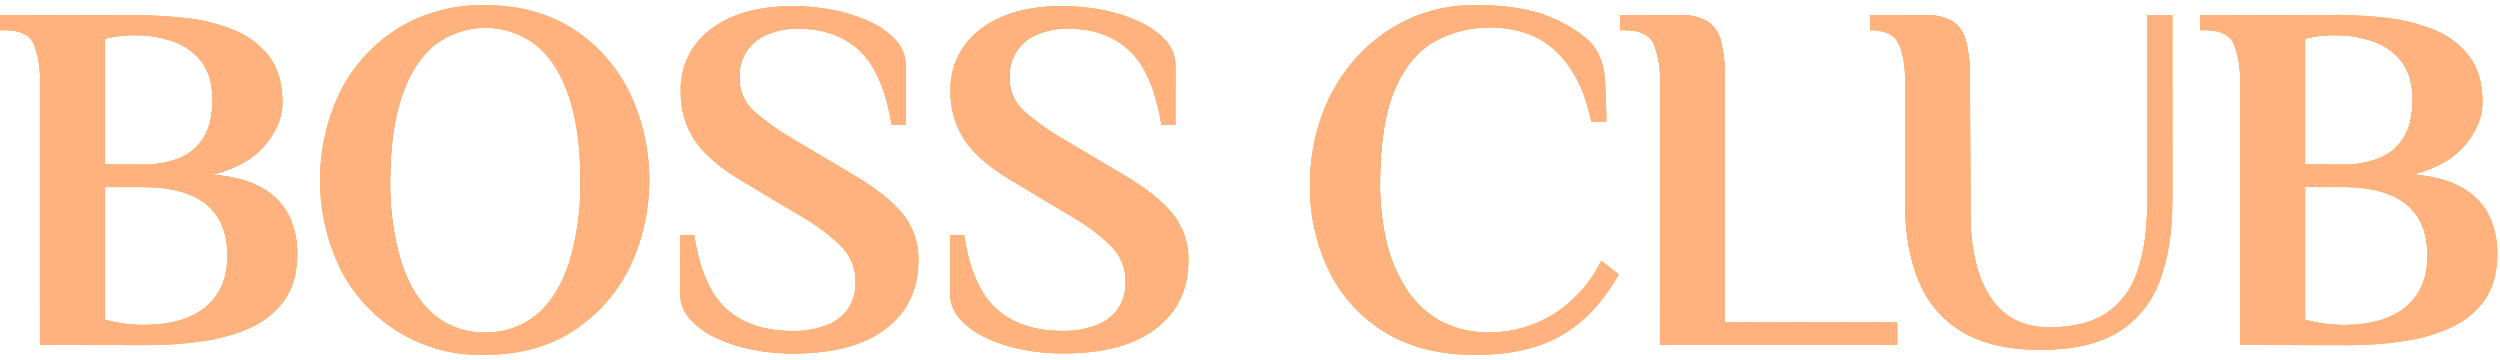 <?xml version="1.0" encoding="UTF-8"?> <svg xmlns="http://www.w3.org/2000/svg" width="250" height="36" viewBox="0 0 250 36" fill="none"><path d="M3.995 34.495V8.012C4.043 6.774 3.83 5.54 3.371 4.389C2.954 3.474 2 3.018 0.499 3.018H0V1.518H13.491C15.134 1.523 16.776 1.615 18.41 1.793C20.058 1.957 21.677 2.343 23.222 2.94C24.641 3.478 25.892 4.383 26.845 5.564C27.78 6.732 28.246 8.304 28.243 10.278C28.243 11.709 27.67 13.119 26.523 14.498C25.375 15.877 23.631 16.855 21.301 17.472C23.496 17.671 25.199 18.154 26.409 18.922C27.527 19.579 28.423 20.558 28.978 21.731C29.483 22.871 29.738 24.106 29.728 25.353C29.728 27.254 29.304 28.804 28.456 30C27.584 31.215 26.402 32.174 25.034 32.774C23.515 33.448 21.907 33.902 20.26 34.122C18.514 34.378 16.753 34.51 14.988 34.515L3.995 34.495ZM10.493 16.458H14.242C15.477 16.482 16.706 16.271 17.864 15.838C18.888 15.441 19.756 14.721 20.335 13.787C20.937 12.841 21.237 11.584 21.235 10.015C21.235 8.35 20.86 7.05 20.111 6.118C19.358 5.185 18.351 4.49 17.212 4.118C16.012 3.718 14.755 3.517 13.491 3.521C13.122 3.521 12.705 3.521 12.265 3.572C11.668 3.627 11.076 3.727 10.493 3.871V16.458ZM14.242 32.495C17.005 32.495 19.11 31.895 20.559 30.696C22.007 29.496 22.733 27.794 22.735 25.589C22.735 23.289 22.027 21.566 20.61 20.419C19.193 19.271 17.07 18.7 14.242 18.706H10.493V31.996C10.859 32.094 11.373 32.205 12.041 32.319C12.768 32.441 13.504 32.501 14.242 32.495Z" fill="url(#paint0_linear_138_1287)"></path><path d="M13.491 2.343C15.105 2.347 16.719 2.438 18.323 2.614C19.893 2.771 21.433 3.14 22.904 3.71C24.186 4.192 25.318 5.006 26.185 6.067C26.994 7.081 27.403 8.487 27.403 10.251C27.403 11.477 26.888 12.722 25.87 13.944C24.853 15.166 23.23 16.093 21.077 16.647L16.457 17.826L21.211 18.258C23.266 18.446 24.865 18.89 25.965 19.582C26.947 20.159 27.734 21.017 28.224 22.045C28.681 23.079 28.913 24.199 28.903 25.329C28.903 27.046 28.511 28.449 27.78 29.502C26.993 30.596 25.927 31.459 24.692 32C23.243 32.64 21.712 33.071 20.142 33.281C18.435 33.526 16.713 33.649 14.988 33.65H4.824V8.012C4.871 6.657 4.632 5.308 4.125 4.052C3.92 3.612 3.613 3.228 3.23 2.932C2.847 2.635 2.398 2.434 1.921 2.347H13.491M9.668 17.276H14.242C15.582 17.297 16.915 17.066 18.17 16.592C19.358 16.131 20.364 15.297 21.038 14.215C21.718 13.139 22.064 11.72 22.064 10.004C22.064 8.153 21.623 6.668 20.759 5.588C19.907 4.533 18.768 3.747 17.479 3.325C16.194 2.896 14.849 2.68 13.495 2.684C13.102 2.684 12.709 2.684 12.21 2.735C11.571 2.795 10.937 2.902 10.313 3.054L9.672 3.199V17.276M14.242 33.32C17.188 33.32 19.49 32.652 21.085 31.332C22.68 30.012 23.56 28.044 23.56 25.6C23.56 23.051 22.743 21.098 21.128 19.79C19.514 18.482 17.251 17.881 14.242 17.881H9.668V32.625L10.274 32.79C10.666 32.9 11.205 33.01 11.9 33.132C12.679 33.264 13.467 33.327 14.257 33.32M13.507 1.518H0V3.018H0.499C2 3.018 2.954 3.474 3.371 4.389C3.83 5.54 4.043 6.774 3.995 8.012V34.495H14.972C16.737 34.49 18.499 34.359 20.244 34.102C21.892 33.882 23.499 33.428 25.018 32.755C26.393 32.156 27.58 31.198 28.456 29.981C29.304 28.784 29.728 27.235 29.728 25.333C29.735 24.093 29.48 22.865 28.978 21.731C28.424 20.553 27.527 19.57 26.405 18.91C25.192 18.145 23.49 17.662 21.297 17.46C23.628 16.858 25.369 15.866 26.519 14.486C27.666 13.107 28.239 11.697 28.239 10.267C28.239 8.3 27.773 6.728 26.841 5.552C25.887 4.376 24.639 3.475 23.222 2.94C21.682 2.345 20.069 1.959 18.425 1.793C16.792 1.615 15.15 1.523 13.507 1.518ZM10.509 16.447V3.867C11.091 3.723 11.684 3.623 12.281 3.568C12.733 3.533 13.137 3.517 13.507 3.517C14.771 3.513 16.028 3.714 17.227 4.114C18.367 4.486 19.374 5.181 20.127 6.114C20.878 7.049 21.253 8.348 21.25 10.011C21.25 11.583 20.95 12.84 20.351 13.783C19.768 14.721 18.895 15.442 17.864 15.838C16.707 16.273 15.477 16.485 14.242 16.462L10.509 16.447ZM14.257 32.483C13.52 32.489 12.784 32.43 12.057 32.307C11.389 32.193 10.879 32.083 10.509 31.985V18.706H14.257C17.086 18.706 19.209 19.28 20.626 20.43C22.043 21.58 22.751 23.303 22.751 25.6C22.751 27.798 22.026 29.5 20.575 30.708C19.123 31.915 17.012 32.511 14.242 32.495L14.257 32.483Z" fill="url(#paint1_linear_138_1287)"></path><path d="M48.489 35.481C45.516 35.567 42.579 34.806 40.022 33.287C37.465 31.768 35.393 29.553 34.047 26.901C32.7 24.129 32 21.088 32 18.006C32 14.925 32.7 11.883 34.047 9.112C35.36 6.528 37.356 4.354 39.818 2.826C42.429 1.247 45.437 0.445 48.489 0.516C51.815 0.516 54.704 1.29 57.155 2.838C59.595 4.377 61.572 6.55 62.875 9.123C64.225 11.894 64.926 14.936 64.926 18.018C64.926 21.1 64.225 24.142 62.875 26.913C61.57 29.485 59.593 31.657 57.155 33.199C54.706 34.72 51.817 35.481 48.489 35.481ZM48.489 33.234C50.37 33.285 52.206 32.654 53.659 31.458C55.073 30.277 56.156 28.546 56.908 26.264C57.71 23.59 58.089 20.806 58.031 18.014C58.031 14.748 57.657 11.984 56.908 9.721C56.159 7.458 55.076 5.733 53.659 4.547C52.189 3.398 50.377 2.775 48.512 2.775C46.647 2.775 44.835 3.398 43.365 4.547C41.951 5.733 40.868 7.458 40.117 9.721C39.365 11.984 38.99 14.748 38.993 18.014C38.935 20.806 39.314 23.59 40.117 26.264C40.866 28.543 41.949 30.274 43.365 31.458C44.801 32.654 46.621 33.289 48.489 33.246V33.234Z" fill="url(#paint2_linear_138_1287)"></path><path d="M48.488 1.345C51.631 1.345 54.413 2.083 56.715 3.541C59.025 5.003 60.9 7.058 62.145 9.493C63.432 12.146 64.101 15.057 64.101 18.006C64.101 20.956 63.432 23.866 62.145 26.52C60.9 28.954 59.025 31.01 56.715 32.472C54.413 33.929 51.643 34.668 48.488 34.668C45.585 34.734 42.723 33.97 40.238 32.468C37.907 31.019 36.015 28.963 34.766 26.52C33.478 23.866 32.809 20.956 32.809 18.006C32.809 15.057 33.478 12.146 34.766 9.493C36.02 7.046 37.917 4.989 40.254 3.541C42.74 2.042 45.602 1.28 48.504 1.345M48.504 34.071C50.578 34.121 52.602 33.424 54.205 32.106C55.733 30.829 56.911 28.963 57.705 26.535C58.542 23.773 58.94 20.896 58.884 18.01C58.884 14.675 58.491 11.795 57.705 9.457C56.919 7.053 55.741 5.187 54.205 3.91C52.586 2.638 50.587 1.946 48.528 1.946C46.469 1.946 44.469 2.638 42.851 3.91C41.322 5.187 40.144 7.053 39.35 9.457C38.565 11.795 38.172 14.675 38.172 18.01C38.116 20.896 38.514 23.773 39.35 26.535C40.136 28.959 41.315 30.833 42.851 32.106C44.438 33.419 46.445 34.116 48.504 34.071ZM48.504 0.52C45.452 0.453 42.444 1.258 39.834 2.842C37.371 4.37 35.376 6.544 34.062 9.127C32.715 11.899 32.016 14.94 32.016 18.022C32.016 21.104 32.715 24.145 34.062 26.916C35.41 29.563 37.48 31.773 40.034 33.289C42.588 34.805 45.52 35.565 48.488 35.481C51.815 35.481 54.704 34.707 57.155 33.159C59.593 31.617 61.569 29.446 62.875 26.873C64.225 24.102 64.926 21.061 64.926 17.979C64.926 14.897 64.225 11.855 62.875 9.084C61.572 6.51 59.595 4.338 57.155 2.798C54.706 1.277 51.817 0.516 48.488 0.516L48.504 0.52ZM48.504 33.246C46.643 33.288 44.83 32.657 43.397 31.47C41.983 30.289 40.9 28.557 40.148 26.276C39.346 23.601 38.967 20.818 39.024 18.026C39.024 14.76 39.399 11.995 40.148 9.732C40.897 7.47 41.98 5.746 43.397 4.562C44.865 3.412 46.678 2.786 48.543 2.786C50.409 2.786 52.221 3.412 53.69 4.562C55.104 5.746 56.187 7.47 56.939 9.732C57.691 11.995 58.065 14.76 58.063 18.026C58.12 20.818 57.741 23.601 56.939 26.276C56.187 28.555 55.104 30.286 53.69 31.47C52.237 32.666 50.401 33.297 48.52 33.246H48.504Z" fill="url(#paint3_linear_138_1287)"></path><path d="M79.319 35.343C77.96 35.347 76.605 35.215 75.272 34.951C74.013 34.708 72.789 34.312 71.626 33.772C70.627 33.332 69.733 32.685 69.002 31.875C68.376 31.183 68.029 30.285 68.028 29.352V23.503H69.426C69.95 26.968 71.024 29.432 72.648 30.896C74.272 32.36 76.478 33.094 79.267 33.096C80.4 33.118 81.526 32.932 82.591 32.546C83.469 32.233 84.235 31.668 84.791 30.92C85.332 30.136 85.607 29.2 85.577 28.248C85.597 27.591 85.486 26.937 85.249 26.324C85.013 25.711 84.657 25.151 84.202 24.677C83.073 23.561 81.805 22.595 80.43 21.801L74.282 18.105C72.016 16.771 70.418 15.405 69.485 14.007C68.537 12.57 68.046 10.88 68.079 9.159C68.036 7.95 68.289 6.75 68.815 5.661C69.342 4.573 70.126 3.629 71.1 2.912C73.114 1.38 75.837 0.614 79.267 0.614C80.626 0.611 81.982 0.742 83.314 1.007C84.574 1.25 85.799 1.646 86.964 2.185C87.963 2.619 88.862 3.254 89.604 4.052C90.241 4.745 90.589 5.656 90.578 6.597V12.459H89.18C88.614 8.996 87.548 6.532 85.982 5.065C84.415 3.598 82.361 2.868 79.818 2.873C78.739 2.845 77.667 3.05 76.675 3.474C75.838 3.814 75.127 4.405 74.64 5.166C74.152 5.926 73.912 6.819 73.952 7.721C73.929 8.357 74.044 8.99 74.291 9.577C74.537 10.164 74.908 10.69 75.378 11.119C76.543 12.141 77.806 13.045 79.15 13.818L85.294 17.464C87.56 18.795 89.218 20.104 90.268 21.393C91.329 22.714 91.886 24.37 91.839 26.064C91.839 28.932 90.756 31.197 88.59 32.861C86.424 34.524 83.334 35.351 79.319 35.343Z" fill="url(#paint4_linear_138_1287)"></path><path d="M79.267 1.443C80.572 1.446 81.874 1.577 83.153 1.836C84.346 2.066 85.507 2.439 86.61 2.948C87.501 3.34 88.303 3.91 88.967 4.621C89.477 5.162 89.758 5.878 89.753 6.621V11.056C89.113 8.079 88.036 5.863 86.547 4.472C84.831 2.865 82.572 2.048 79.837 2.048C78.648 2.024 77.468 2.254 76.376 2.724C75.394 3.128 74.559 3.824 73.985 4.717C73.411 5.611 73.125 6.66 73.166 7.721C73.142 8.472 73.281 9.219 73.573 9.91C73.866 10.602 74.305 11.222 74.859 11.728C76.073 12.789 77.389 13.726 78.788 14.525L84.889 18.167C87.058 19.444 88.657 20.701 89.639 21.9C90.587 23.072 91.082 24.546 91.034 26.052C91.034 28.673 90.075 30.68 88.107 32.193C86.139 33.705 83.141 34.523 79.319 34.523C78.014 34.52 76.712 34.388 75.433 34.13C74.24 33.9 73.079 33.526 71.976 33.018C71.08 32.625 70.276 32.048 69.619 31.325C69.119 30.792 68.839 30.09 68.833 29.36V24.964C69.457 27.922 70.546 30.118 72.074 31.509C73.838 33.108 76.25 33.921 79.248 33.921C80.482 33.943 81.71 33.738 82.87 33.316C83.896 32.944 84.789 32.279 85.439 31.403C86.076 30.481 86.402 29.38 86.371 28.26C86.397 27.494 86.27 26.73 85.997 26.014C85.725 25.298 85.312 24.643 84.783 24.088C83.607 22.922 82.287 21.911 80.855 21.078L74.675 17.409C72.53 16.148 71.005 14.855 70.145 13.567C69.297 12.263 68.859 10.734 68.888 9.179C68.888 6.798 69.768 4.971 71.583 3.588C73.398 2.205 76.022 1.459 79.252 1.459M79.252 0.634C75.823 0.634 73.101 1.4 71.084 2.932C70.11 3.649 69.326 4.592 68.799 5.681C68.273 6.769 68.02 7.97 68.063 9.179C68.029 10.897 68.517 12.586 69.462 14.023C70.391 15.424 71.99 16.79 74.258 18.12L80.403 21.817C81.778 22.611 83.045 23.577 84.174 24.693C84.63 25.167 84.986 25.727 85.222 26.34C85.458 26.953 85.569 27.607 85.549 28.264C85.579 29.216 85.304 30.152 84.764 30.936C84.207 31.683 83.442 32.249 82.564 32.562C81.499 32.948 80.372 33.134 79.24 33.112C76.443 33.112 74.236 32.379 72.62 30.912C71.004 29.445 69.93 26.981 69.399 23.518H68V29.364C68.001 30.297 68.348 31.195 68.974 31.886C69.705 32.697 70.6 33.344 71.599 33.784C72.761 34.324 73.986 34.72 75.245 34.962C76.577 35.227 77.933 35.359 79.291 35.355C83.322 35.355 86.419 34.523 88.582 32.857C90.746 31.191 91.829 28.925 91.831 26.06C91.878 24.366 91.321 22.71 90.26 21.389C89.212 20.108 87.554 18.799 85.286 17.46L79.142 13.814C77.799 13.041 76.535 12.137 75.37 11.115C74.9 10.686 74.529 10.16 74.283 9.573C74.037 8.986 73.921 8.353 73.944 7.717C73.904 6.815 74.144 5.922 74.632 5.162C75.119 4.402 75.83 3.811 76.667 3.47C77.659 3.046 78.731 2.841 79.81 2.869C82.34 2.869 84.388 3.602 85.954 5.069C87.52 6.536 88.586 9 89.152 12.463H90.551V6.613C90.573 5.67 90.234 4.753 89.604 4.052C88.869 3.253 87.977 2.615 86.983 2.178C85.819 1.638 84.594 1.243 83.334 0.999C82.001 0.734 80.646 0.603 79.287 0.606L79.252 0.634Z" fill="url(#paint5_linear_138_1287)"></path><path d="M106.291 35.343C104.933 35.347 103.577 35.215 102.244 34.951C100.986 34.707 99.762 34.311 98.599 33.772C97.6 33.331 96.706 32.684 95.974 31.875C95.348 31.183 95.001 30.285 95 29.352V23.503H96.406C96.93 26.968 98.005 29.432 99.632 30.896C101.258 32.36 103.465 33.094 106.252 33.096C107.383 33.119 108.508 32.932 109.571 32.546C110.449 32.233 111.215 31.668 111.772 30.92C112.312 30.136 112.587 29.2 112.557 28.248C112.578 27.591 112.467 26.937 112.231 26.324C111.995 25.71 111.638 25.15 111.182 24.677C110.053 23.561 108.786 22.595 107.411 21.801L101.266 18.104C99.001 16.771 97.402 15.405 96.469 14.007C95.518 12.571 95.024 10.881 95.051 9.159C95.008 7.95 95.261 6.75 95.788 5.661C96.314 4.573 97.098 3.629 98.072 2.912C100.086 1.38 102.81 0.614 106.244 0.614C107.602 0.611 108.958 0.742 110.29 1.007C111.549 1.25 112.773 1.646 113.936 2.185C114.93 2.621 115.823 3.256 116.561 4.052C117.196 4.746 117.544 5.656 117.535 6.597V12.459H116.136C115.571 8.996 114.505 6.532 112.938 5.065C111.372 3.598 109.324 2.868 106.794 2.873C105.722 2.847 104.656 3.052 103.671 3.474C102.834 3.814 102.123 4.405 101.636 5.166C101.148 5.926 100.908 6.819 100.948 7.721C100.924 8.357 101.039 8.99 101.285 9.577C101.53 10.164 101.901 10.69 102.37 11.119C103.537 12.139 104.8 13.043 106.142 13.818L112.29 17.464C114.553 18.795 116.21 20.104 117.26 21.393C118.321 22.714 118.878 24.37 118.831 26.064C118.831 28.932 117.748 31.197 115.582 32.861C113.416 34.524 110.319 35.351 106.291 35.343Z" fill="url(#paint6_linear_138_1287)"></path><path d="M106.228 1.443C107.533 1.446 108.835 1.577 110.114 1.836C111.306 2.067 112.467 2.44 113.571 2.948C114.461 3.342 115.262 3.911 115.928 4.621C116.429 5.166 116.703 5.881 116.694 6.621V11.056C116.05 8.078 114.973 5.863 113.484 4.472C111.768 2.865 109.513 2.048 106.778 2.048C105.588 2.024 104.407 2.254 103.313 2.724C102.332 3.129 101.498 3.825 100.925 4.719C100.352 5.612 100.066 6.66 100.107 7.721C100.083 8.471 100.222 9.218 100.513 9.909C100.805 10.601 101.243 11.222 101.797 11.728C103.004 12.787 104.314 13.724 105.706 14.525L111.854 18.175C114.023 19.452 115.622 20.709 116.604 21.907C117.555 23.075 118.056 24.546 118.014 26.052C118.014 28.673 117.06 30.68 115.091 32.193C113.123 33.705 110.125 34.523 106.299 34.523C104.995 34.52 103.695 34.388 102.417 34.13C101.223 33.899 100.061 33.526 98.956 33.018C98.061 32.624 97.258 32.048 96.599 31.325C96.101 30.791 95.821 30.09 95.813 29.36V24.964C96.438 27.922 97.526 30.118 99.054 31.509C100.83 33.124 103.246 33.91 106.228 33.91C107.461 33.932 108.688 33.727 109.846 33.305C110.872 32.933 111.766 32.267 112.416 31.391C113.053 30.47 113.38 29.369 113.347 28.248C113.372 27.484 113.244 26.723 112.972 26.009C112.699 25.294 112.287 24.641 111.76 24.088C110.582 22.923 109.262 21.912 107.831 21.078L101.663 17.409C99.518 16.148 97.994 14.855 97.137 13.567C96.282 12.258 95.843 10.722 95.876 9.159C95.833 8.077 96.056 7.001 96.527 6.026C96.998 5.051 97.701 4.207 98.575 3.568C100.433 2.158 103.014 1.439 106.244 1.439M106.244 0.614C102.81 0.614 100.086 1.38 98.072 2.912C97.098 3.629 96.314 4.573 95.787 5.661C95.261 6.75 95.008 7.95 95.051 9.159C95.019 10.877 95.506 12.566 96.45 14.003C97.382 15.404 98.981 16.77 101.247 18.101L107.407 21.801C108.782 22.595 110.049 23.561 111.178 24.677C111.634 25.151 111.991 25.71 112.227 26.324C112.463 26.937 112.574 27.591 112.553 28.248C112.583 29.2 112.308 30.136 111.768 30.92C111.211 31.668 110.446 32.234 109.568 32.546C108.504 32.932 107.379 33.119 106.248 33.096C103.451 33.096 101.244 32.363 99.628 30.896C98.012 29.43 96.938 26.965 96.406 23.503H95.008V29.348C95.009 30.281 95.356 31.18 95.982 31.871C96.714 32.68 97.608 33.327 98.606 33.768C99.769 34.307 100.994 34.703 102.252 34.947C103.585 35.211 104.94 35.343 106.299 35.34C110.33 35.34 113.428 34.507 115.594 32.841C117.76 31.175 118.843 28.91 118.843 26.044C118.89 24.35 118.333 22.695 117.272 21.373C116.224 20.092 114.567 18.783 112.302 17.445L106.153 13.799C104.812 13.024 103.548 12.12 102.382 11.1C101.912 10.671 101.542 10.144 101.296 9.557C101.051 8.97 100.936 8.337 100.96 7.701C100.92 6.799 101.16 5.907 101.648 5.146C102.135 4.386 102.846 3.795 103.682 3.454C104.668 3.032 105.733 2.827 106.806 2.853C109.336 2.853 111.384 3.587 112.95 5.053C114.516 6.52 115.582 8.985 116.148 12.447H117.547V6.613C117.556 5.665 117.204 4.749 116.561 4.052C115.824 3.253 114.93 2.615 113.936 2.178C112.773 1.638 111.549 1.243 110.29 0.999C108.958 0.735 107.602 0.603 106.244 0.606V0.614Z" fill="url(#paint7_linear_138_1287)"></path><path d="M147.491 35.481C143.994 35.481 141.014 34.732 138.549 33.234C136.128 31.784 134.176 29.667 132.927 27.137C131.615 24.447 130.955 21.486 131.002 18.493C130.981 16.082 131.396 13.686 132.228 11.422C133.003 9.306 134.183 7.362 135.701 5.698C137.175 4.085 138.959 2.785 140.946 1.875C143.003 0.952 145.236 0.488 147.491 0.516C150.634 0.516 153.157 0.923 155.062 1.738C156.966 2.552 158.389 3.494 159.332 4.562C160.039 5.539 160.439 6.704 160.483 7.91C160.583 9.277 160.632 10.692 160.632 12.156H159.132C158.5 9.129 157.343 6.806 155.659 5.187C153.975 3.568 151.748 2.76 148.98 2.763C147.041 2.74 145.129 3.222 143.433 4.162C141.767 5.097 140.443 6.703 139.461 8.982C138.479 11.261 137.988 14.434 137.988 18.501C137.982 20.351 138.183 22.196 138.585 24.002C138.95 25.682 139.602 27.287 140.51 28.747C141.355 30.109 142.522 31.242 143.908 32.047C145.463 32.888 147.213 33.302 148.98 33.246C151.241 33.255 153.459 32.623 155.376 31.423C157.418 30.119 159.06 28.277 160.122 26.099L161.87 27.447C160.299 30.213 158.383 32.245 156.122 33.544C153.862 34.843 150.985 35.489 147.491 35.481Z" fill="url(#paint8_linear_138_1287)"></path><path d="M147.491 1.345C150.496 1.345 152.932 1.738 154.735 2.523C156.539 3.309 157.847 4.15 158.696 5.108C159.289 5.956 159.623 6.958 159.658 7.992C159.737 9.076 159.784 10.204 159.8 11.355C159.108 8.487 157.91 6.22 156.24 4.613C154.405 2.853 151.97 1.962 149 1.962C146.919 1.94 144.868 2.459 143.048 3.466C141.229 4.484 139.775 6.24 138.726 8.68C137.705 11.056 137.186 14.368 137.186 18.525C137.181 20.434 137.389 22.338 137.807 24.202C138.189 25.969 138.871 27.658 139.822 29.195C140.738 30.671 142.004 31.898 143.507 32.766C145.192 33.685 147.09 34.138 149.007 34.078C151.423 34.082 153.791 33.401 155.836 32.114C157.728 30.919 159.297 29.277 160.405 27.333L160.817 27.651C159.586 29.773 157.84 31.551 155.741 32.821C153.612 34.039 150.842 34.66 147.491 34.66C144.14 34.66 141.299 33.945 138.978 32.531C136.692 31.159 134.849 29.16 133.666 26.771C132.415 24.195 131.786 21.361 131.827 18.497C131.81 16.185 132.21 13.888 133.006 11.716C133.745 9.703 134.867 7.851 136.31 6.263C137.714 4.734 139.409 3.5 141.295 2.633C143.244 1.759 145.359 1.316 147.495 1.337M147.495 0.512C145.239 0.488 143.006 0.956 140.95 1.883C138.963 2.792 137.179 4.092 135.705 5.706C134.186 7.37 133.007 9.314 132.232 11.43C131.4 13.694 130.985 16.089 131.006 18.501C130.959 21.494 131.619 24.455 132.931 27.144C134.18 29.675 136.132 31.792 138.553 33.242C141.015 34.74 143.996 35.489 147.495 35.489C150.994 35.489 153.875 34.834 156.138 33.525C158.404 32.215 160.319 30.183 161.886 27.427L160.137 26.08C159.075 28.258 157.431 30.101 155.388 31.403C153.473 32.604 151.256 33.236 148.996 33.226C147.229 33.282 145.479 32.868 143.924 32.028C142.538 31.223 141.371 30.09 140.525 28.728C139.617 27.267 138.966 25.662 138.6 23.982C138.198 22.176 137.998 20.331 138.003 18.482C138.003 14.419 138.494 11.246 139.476 8.962C140.459 6.679 141.783 5.072 143.448 4.142C145.145 3.202 147.057 2.72 148.996 2.743C151.759 2.743 153.985 3.551 155.674 5.167C157.364 6.783 158.521 9.106 159.147 12.137H160.617C160.617 10.673 160.567 9.257 160.467 7.89C160.424 6.685 160.023 5.52 159.316 4.543C158.384 3.477 156.96 2.535 155.046 1.718C153.131 0.901 150.613 0.5 147.491 0.516L147.495 0.512Z" fill="url(#paint9_linear_138_1287)"></path><path d="M165.995 34.495V8.012C166.043 6.774 165.83 5.54 165.371 4.389C164.954 3.475 163.997 3.018 162.499 3.018H162V1.518H167.995C168.94 1.466 169.882 1.674 170.718 2.119C171.414 2.584 171.906 3.298 172.093 4.114C172.393 5.391 172.525 6.701 172.486 8.012V32.244H189.725V34.495H165.995Z" fill="url(#paint10_linear_138_1287)"></path><path d="M167.995 2.343C168.788 2.294 169.579 2.46 170.286 2.822C170.806 3.18 171.169 3.724 171.299 4.342C171.58 5.544 171.703 6.778 171.665 8.012V33.069H188.904V33.67H166.821V8.012C166.867 6.657 166.628 5.308 166.121 4.052C165.917 3.613 165.61 3.229 165.228 2.933C164.845 2.636 164.397 2.435 163.921 2.347H167.995M167.995 1.522H162V3.022H162.499C163.994 3.022 164.952 3.479 165.371 4.393C165.83 5.544 166.043 6.778 165.995 8.016V34.499H189.729V32.248H172.49V8.012C172.529 6.701 172.397 5.391 172.097 4.114C171.91 3.298 171.418 2.584 170.722 2.119C169.886 1.674 168.944 1.466 167.999 1.518L167.995 1.522Z" fill="url(#paint11_linear_138_1287)"></path><path d="M203.988 34.994C200.989 34.994 198.491 34.444 196.496 33.344C194.485 32.234 192.902 30.485 191.997 28.374C190.999 26.158 190.5 23.408 190.5 20.124V8.012C190.539 6.822 190.353 5.636 189.95 4.515C189.581 3.614 188.748 3.115 187.452 3.018H187V1.518H192.5C193.446 1.466 194.387 1.673 195.223 2.119C195.92 2.583 196.413 3.297 196.598 4.114C196.9 5.391 197.032 6.701 196.991 8.012L197.042 21.605C197.073 25.067 197.748 27.79 199.065 29.773C200.382 31.755 202.357 32.742 204.989 32.731C207.252 32.731 209.1 32.281 210.533 31.38C212.031 30.398 213.15 28.937 213.707 27.235C214.391 25.37 214.733 22.988 214.733 20.088V1.518H217.227V20.104C217.227 23.247 216.803 25.92 215.954 28.123C215.185 30.25 213.713 32.052 211.782 33.23C209.849 34.406 207.251 34.994 203.988 34.994Z" fill="url(#paint12_linear_138_1287)"></path><path d="M216.402 2.343V20.104C216.402 23.122 216.009 25.718 215.184 27.828C214.473 29.778 213.123 31.429 211.354 32.515C209.562 33.611 207.083 34.169 203.988 34.169C201.147 34.169 198.759 33.646 196.892 32.621C195.039 31.588 193.582 29.968 192.752 28.017C191.805 25.923 191.325 23.255 191.325 20.088V8.012C191.365 6.715 191.157 5.423 190.713 4.205C190.517 3.733 190.208 3.316 189.814 2.991C189.419 2.666 188.951 2.444 188.45 2.343H192.496C193.289 2.294 194.08 2.46 194.787 2.822C195.308 3.179 195.671 3.724 195.8 4.342C196.083 5.545 196.207 6.78 196.17 8.016L196.217 21.613C196.252 25.223 196.979 28.123 198.381 30.228C199.851 32.444 202.074 33.572 204.989 33.572C207.402 33.572 209.413 33.073 210.973 32.095C212.624 31.014 213.861 29.407 214.481 27.533C215.196 25.569 215.558 23.086 215.558 20.104V2.343H216.402ZM217.227 1.518H214.725V20.104C214.725 23.004 214.383 25.386 213.699 27.25C213.143 28.953 212.023 30.414 210.525 31.395C209.1 32.286 207.255 32.731 204.989 32.731C202.357 32.731 200.384 31.74 199.069 29.757C197.754 27.774 197.08 25.057 197.046 21.605L196.995 8.012C197.036 6.701 196.904 5.391 196.602 4.114C196.417 3.297 195.924 2.583 195.227 2.119C194.391 1.673 193.449 1.466 192.504 1.518H187.004V3.018H187.456C188.752 3.118 189.585 3.617 189.954 4.515C190.357 5.636 190.543 6.822 190.504 8.012V20.104C190.504 23.399 191.003 26.149 192.001 28.355C192.906 30.465 194.489 32.214 196.5 33.324C198.495 34.424 200.993 34.974 203.992 34.974C207.258 34.974 209.856 34.382 211.786 33.199C213.717 32.02 215.189 30.219 215.958 28.091C216.807 25.875 217.231 23.203 217.231 20.073V1.518H217.227Z" fill="url(#paint13_linear_138_1287)"></path><path d="M224.007 34.495V8.012C224.052 6.774 223.84 5.54 223.383 4.389C222.962 3.474 222.008 3.018 220.507 3.018H220V1.518H233.491C235.136 1.523 236.779 1.615 238.414 1.793C240.056 1.959 241.668 2.346 243.207 2.944C244.626 3.479 245.876 4.384 246.829 5.564C247.764 6.732 248.232 8.304 248.232 10.278C248.232 11.709 247.654 13.119 246.507 14.498C245.36 15.877 243.615 16.855 241.286 17.472C243.48 17.671 245.183 18.154 246.393 18.922C247.515 19.582 248.412 20.565 248.966 21.742C249.471 22.883 249.726 24.118 249.717 25.365C249.717 27.266 249.292 28.815 248.444 30.012C247.574 31.228 246.391 32.187 245.022 32.786C243.503 33.46 241.896 33.913 240.248 34.133C238.503 34.39 236.741 34.521 234.976 34.526L224.007 34.495ZM230.501 16.458H234.249C235.485 16.481 236.715 16.269 237.872 15.834C238.897 15.438 239.764 14.717 240.343 13.783C240.945 12.837 241.245 11.58 241.242 10.011C241.242 8.346 240.868 7.047 240.119 6.114C239.366 5.181 238.359 4.486 237.219 4.114C236.02 3.714 234.763 3.512 233.499 3.517C233.13 3.517 232.713 3.517 232.273 3.568C231.676 3.623 231.084 3.723 230.501 3.867V16.458ZM234.249 32.495C237.013 32.495 239.118 31.895 240.567 30.696C242.015 29.496 242.741 27.794 242.743 25.589C242.743 23.289 242.035 21.566 240.618 20.419C239.201 19.271 237.078 18.696 234.249 18.694H230.501V31.985C230.867 32.083 231.381 32.193 232.049 32.307C232.773 32.433 233.507 32.496 234.241 32.495H234.249Z" fill="url(#paint14_linear_138_1287)"></path><path d="M233.491 2.343C235.106 2.347 236.719 2.438 238.323 2.614C239.893 2.771 241.434 3.14 242.904 3.71C244.186 4.192 245.318 5.006 246.185 6.067C246.994 7.081 247.403 8.487 247.403 10.251C247.403 11.477 246.888 12.722 245.87 13.944C244.853 15.166 243.23 16.093 241.077 16.647L236.457 17.826L241.211 18.258C243.266 18.446 244.865 18.89 245.965 19.582C246.947 20.16 247.735 21.017 248.228 22.045C248.682 23.08 248.912 24.199 248.903 25.329C248.903 27.046 248.51 28.449 247.78 29.502C246.993 30.596 245.927 31.459 244.692 32C243.244 32.64 241.712 33.072 240.142 33.281C238.435 33.526 236.713 33.649 234.988 33.65H224.824V8.012C224.871 6.657 224.632 5.308 224.125 4.052C223.921 3.613 223.614 3.229 223.232 2.933C222.849 2.636 222.401 2.435 221.925 2.347H233.491M229.668 17.276H234.241C235.582 17.297 236.915 17.066 238.17 16.592C239.358 16.131 240.364 15.297 241.038 14.215C241.718 13.139 242.063 11.72 242.063 10.004C242.063 8.153 241.623 6.668 240.759 5.588C239.906 4.535 238.769 3.75 237.483 3.325C236.197 2.897 234.85 2.68 233.495 2.684C233.102 2.684 232.709 2.684 232.21 2.735C231.571 2.795 230.937 2.902 230.313 3.054L229.672 3.199V17.276M234.245 33.312C237.192 33.312 239.498 32.645 241.089 31.325C242.68 30.004 243.564 28.036 243.564 25.593C243.564 23.043 242.747 21.09 241.132 19.782C239.518 18.474 237.255 17.873 234.245 17.873H229.668V32.617L230.274 32.782C230.666 32.892 231.205 33.002 231.9 33.124C232.679 33.256 233.467 33.319 234.257 33.312M233.507 1.51H220V3.01H220.499C222 3.01 222.954 3.466 223.375 4.382C223.832 5.533 224.045 6.766 223.999 8.004V34.487H235C236.764 34.482 238.526 34.351 240.272 34.094C241.919 33.874 243.526 33.42 245.045 32.747C246.415 32.147 247.597 31.189 248.467 29.973C249.316 28.776 249.74 27.227 249.74 25.325C249.75 24.078 249.494 22.844 248.99 21.703C248.435 20.525 247.538 19.542 246.416 18.882C245.204 18.118 243.501 17.634 241.309 17.433C243.638 16.83 245.378 15.839 246.53 14.459C247.678 13.08 248.255 11.669 248.255 10.239C248.255 8.272 247.788 6.701 246.853 5.525C245.9 4.344 244.65 3.44 243.23 2.904C241.692 2.307 240.08 1.919 238.437 1.753C236.802 1.576 235.159 1.484 233.515 1.478L233.507 1.51ZM230.509 16.439V3.867C231.092 3.723 231.684 3.623 232.281 3.568C232.733 3.533 233.138 3.517 233.507 3.517C234.771 3.512 236.028 3.714 237.227 4.114C238.367 4.486 239.374 5.181 240.127 6.114C240.878 7.049 241.253 8.348 241.25 10.011C241.25 11.583 240.95 12.84 240.351 13.783C239.772 14.717 238.905 15.438 237.879 15.834C236.722 16.269 235.493 16.481 234.257 16.458L230.509 16.439ZM234.257 32.476C233.52 32.481 232.784 32.422 232.057 32.299C231.389 32.185 230.879 32.075 230.509 31.977V18.706H234.257C237.086 18.706 239.209 19.28 240.626 20.43C242.043 21.58 242.751 23.303 242.751 25.6C242.751 27.8 242.026 29.503 240.575 30.708C239.124 31.913 237.018 32.512 234.257 32.507V32.476Z" fill="url(#paint15_linear_138_1287)"></path><g style="mix-blend-mode:hue"><path d="M3.995 34.495V8.012C4.043 6.774 3.83 5.54 3.371 4.389C2.954 3.474 2 3.018 0.499 3.018H0V1.518H13.491C15.134 1.523 16.776 1.615 18.41 1.793C20.058 1.957 21.677 2.343 23.222 2.94C24.641 3.478 25.892 4.383 26.845 5.564C27.78 6.732 28.246 8.304 28.243 10.278C28.243 11.709 27.67 13.119 26.523 14.498C25.375 15.877 23.631 16.855 21.301 17.472C23.496 17.671 25.199 18.154 26.409 18.922C27.527 19.579 28.423 20.558 28.978 21.731C29.483 22.871 29.738 24.106 29.728 25.353C29.728 27.254 29.304 28.804 28.456 30C27.584 31.215 26.402 32.174 25.034 32.774C23.515 33.448 21.907 33.902 20.26 34.122C18.514 34.378 16.753 34.51 14.988 34.515L3.995 34.495ZM10.493 16.458H14.242C15.477 16.482 16.706 16.271 17.864 15.838C18.888 15.441 19.756 14.721 20.335 13.787C20.937 12.841 21.237 11.584 21.235 10.015C21.235 8.35 20.86 7.05 20.111 6.118C19.358 5.185 18.351 4.49 17.212 4.118C16.012 3.718 14.755 3.517 13.491 3.521C13.122 3.521 12.705 3.521 12.265 3.572C11.668 3.627 11.076 3.727 10.493 3.871V16.458ZM14.242 32.495C17.005 32.495 19.11 31.895 20.559 30.696C22.007 29.496 22.733 27.794 22.735 25.589C22.735 23.289 22.027 21.566 20.61 20.419C19.193 19.271 17.07 18.7 14.242 18.706H10.493V31.996C10.859 32.094 11.373 32.205 12.041 32.319C12.768 32.441 13.504 32.501 14.242 32.495Z" fill="#FFB27E"></path><path d="M13.491 2.343C15.105 2.347 16.719 2.438 18.323 2.614C19.893 2.771 21.433 3.14 22.904 3.71C24.186 4.192 25.318 5.006 26.185 6.067C26.994 7.081 27.403 8.487 27.403 10.251C27.403 11.477 26.888 12.722 25.87 13.944C24.853 15.166 23.23 16.093 21.077 16.647L16.457 17.826L21.211 18.258C23.266 18.446 24.865 18.89 25.965 19.582C26.947 20.159 27.734 21.017 28.224 22.045C28.681 23.079 28.913 24.199 28.903 25.329C28.903 27.046 28.511 28.449 27.78 29.502C26.993 30.596 25.927 31.459 24.692 32C23.243 32.64 21.712 33.071 20.142 33.281C18.435 33.526 16.713 33.649 14.988 33.65H4.824V8.012C4.871 6.657 4.632 5.308 4.125 4.052C3.92 3.612 3.613 3.228 3.23 2.932C2.847 2.635 2.398 2.434 1.921 2.347H13.491M9.668 17.276H14.242C15.582 17.297 16.915 17.066 18.17 16.592C19.358 16.131 20.364 15.297 21.038 14.215C21.718 13.139 22.064 11.72 22.064 10.004C22.064 8.153 21.623 6.668 20.759 5.588C19.907 4.533 18.768 3.747 17.479 3.325C16.194 2.896 14.849 2.68 13.495 2.684C13.102 2.684 12.709 2.684 12.21 2.735C11.571 2.795 10.937 2.902 10.313 3.054L9.672 3.199V17.276M14.242 33.32C17.188 33.32 19.49 32.652 21.085 31.332C22.68 30.012 23.56 28.044 23.56 25.6C23.56 23.051 22.743 21.098 21.128 19.79C19.514 18.482 17.251 17.881 14.242 17.881H9.668V32.625L10.274 32.79C10.666 32.9 11.205 33.01 11.9 33.132C12.679 33.264 13.467 33.327 14.257 33.32M13.507 1.518H0V3.018H0.499C2 3.018 2.954 3.474 3.371 4.389C3.83 5.54 4.043 6.774 3.995 8.012V34.495H14.972C16.737 34.49 18.499 34.359 20.244 34.102C21.892 33.882 23.499 33.428 25.018 32.755C26.393 32.156 27.58 31.198 28.456 29.981C29.304 28.784 29.728 27.235 29.728 25.333C29.735 24.093 29.48 22.865 28.978 21.731C28.424 20.553 27.527 19.57 26.405 18.91C25.192 18.145 23.49 17.662 21.297 17.46C23.628 16.858 25.369 15.866 26.519 14.486C27.666 13.107 28.239 11.697 28.239 10.267C28.239 8.3 27.773 6.728 26.841 5.552C25.887 4.376 24.639 3.475 23.222 2.94C21.682 2.345 20.069 1.959 18.425 1.793C16.792 1.615 15.15 1.523 13.507 1.518ZM10.509 16.447V3.867C11.091 3.723 11.684 3.623 12.281 3.568C12.733 3.533 13.137 3.517 13.507 3.517C14.771 3.513 16.028 3.714 17.227 4.114C18.367 4.486 19.374 5.181 20.127 6.114C20.878 7.049 21.253 8.348 21.25 10.011C21.25 11.583 20.95 12.84 20.351 13.783C19.768 14.721 18.895 15.442 17.864 15.838C16.707 16.273 15.477 16.485 14.242 16.462L10.509 16.447ZM14.257 32.483C13.52 32.489 12.784 32.43 12.057 32.307C11.389 32.193 10.879 32.083 10.509 31.985V18.706H14.257C17.086 18.706 19.209 19.28 20.626 20.43C22.043 21.58 22.751 23.303 22.751 25.6C22.751 27.798 22.026 29.5 20.575 30.708C19.123 31.915 17.012 32.511 14.242 32.495L14.257 32.483Z" fill="#FFB27E"></path><path d="M48.489 35.481C45.516 35.567 42.579 34.806 40.022 33.287C37.465 31.768 35.393 29.553 34.047 26.901C32.7 24.129 32 21.088 32 18.006C32 14.925 32.7 11.883 34.047 9.112C35.36 6.528 37.356 4.354 39.818 2.826C42.429 1.247 45.437 0.445 48.489 0.516C51.815 0.516 54.704 1.29 57.155 2.838C59.595 4.377 61.572 6.55 62.875 9.123C64.225 11.894 64.926 14.936 64.926 18.018C64.926 21.1 64.225 24.142 62.875 26.913C61.57 29.485 59.593 31.657 57.155 33.199C54.706 34.72 51.817 35.481 48.489 35.481ZM48.489 33.234C50.37 33.285 52.206 32.654 53.659 31.458C55.073 30.277 56.156 28.546 56.908 26.264C57.71 23.59 58.089 20.806 58.031 18.014C58.031 14.748 57.657 11.984 56.908 9.721C56.159 7.458 55.076 5.733 53.659 4.547C52.189 3.398 50.377 2.775 48.512 2.775C46.647 2.775 44.835 3.398 43.365 4.547C41.951 5.733 40.868 7.458 40.117 9.721C39.365 11.984 38.99 14.748 38.993 18.014C38.935 20.806 39.314 23.59 40.117 26.264C40.866 28.543 41.949 30.274 43.365 31.458C44.801 32.654 46.621 33.289 48.489 33.246V33.234Z" fill="#FFB27E"></path><path d="M48.488 1.345C51.631 1.345 54.413 2.083 56.715 3.541C59.025 5.003 60.9 7.058 62.145 9.493C63.432 12.146 64.101 15.057 64.101 18.006C64.101 20.956 63.432 23.866 62.145 26.52C60.9 28.954 59.025 31.01 56.715 32.472C54.413 33.929 51.643 34.668 48.488 34.668C45.585 34.734 42.723 33.97 40.238 32.468C37.907 31.019 36.015 28.963 34.766 26.52C33.478 23.866 32.809 20.956 32.809 18.006C32.809 15.057 33.478 12.146 34.766 9.493C36.02 7.046 37.917 4.989 40.254 3.541C42.74 2.042 45.602 1.28 48.504 1.345M48.504 34.071C50.578 34.121 52.602 33.424 54.205 32.106C55.733 30.829 56.911 28.963 57.705 26.535C58.542 23.773 58.94 20.896 58.884 18.01C58.884 14.675 58.491 11.795 57.705 9.457C56.919 7.053 55.741 5.187 54.205 3.91C52.586 2.638 50.587 1.946 48.528 1.946C46.469 1.946 44.469 2.638 42.851 3.91C41.322 5.187 40.144 7.053 39.35 9.457C38.565 11.795 38.172 14.675 38.172 18.01C38.116 20.896 38.514 23.773 39.35 26.535C40.136 28.959 41.315 30.833 42.851 32.106C44.438 33.419 46.445 34.116 48.504 34.071ZM48.504 0.52C45.452 0.453 42.444 1.258 39.834 2.842C37.371 4.37 35.376 6.544 34.062 9.127C32.715 11.899 32.016 14.94 32.016 18.022C32.016 21.104 32.715 24.145 34.062 26.916C35.41 29.563 37.48 31.773 40.034 33.289C42.588 34.805 45.52 35.565 48.488 35.481C51.815 35.481 54.704 34.707 57.155 33.159C59.593 31.617 61.569 29.446 62.875 26.873C64.225 24.102 64.926 21.061 64.926 17.979C64.926 14.897 64.225 11.855 62.875 9.084C61.572 6.51 59.595 4.338 57.155 2.798C54.706 1.277 51.817 0.516 48.488 0.516L48.504 0.52ZM48.504 33.246C46.643 33.288 44.83 32.657 43.397 31.47C41.983 30.289 40.9 28.557 40.148 26.276C39.346 23.601 38.967 20.818 39.024 18.026C39.024 14.76 39.399 11.995 40.148 9.732C40.897 7.47 41.98 5.746 43.397 4.562C44.865 3.412 46.678 2.786 48.543 2.786C50.409 2.786 52.221 3.412 53.69 4.562C55.104 5.746 56.187 7.47 56.939 9.732C57.691 11.995 58.065 14.76 58.063 18.026C58.12 20.818 57.741 23.601 56.939 26.276C56.187 28.555 55.104 30.286 53.69 31.47C52.237 32.666 50.401 33.297 48.52 33.246H48.504Z" fill="#FFB27E"></path><path d="M79.319 35.343C77.96 35.347 76.605 35.215 75.272 34.951C74.013 34.708 72.789 34.312 71.626 33.772C70.627 33.332 69.733 32.685 69.002 31.875C68.376 31.183 68.029 30.285 68.028 29.352V23.503H69.426C69.95 26.968 71.024 29.432 72.648 30.896C74.272 32.36 76.478 33.094 79.267 33.096C80.4 33.118 81.526 32.932 82.591 32.546C83.469 32.233 84.235 31.668 84.791 30.92C85.332 30.136 85.607 29.2 85.577 28.248C85.597 27.591 85.486 26.937 85.249 26.324C85.013 25.711 84.657 25.151 84.202 24.677C83.073 23.561 81.805 22.595 80.43 21.801L74.282 18.105C72.016 16.771 70.418 15.405 69.485 14.007C68.537 12.57 68.046 10.88 68.079 9.159C68.036 7.95 68.289 6.75 68.815 5.661C69.342 4.573 70.126 3.629 71.1 2.912C73.114 1.38 75.837 0.614 79.267 0.614C80.626 0.611 81.982 0.742 83.314 1.007C84.574 1.25 85.799 1.646 86.964 2.185C87.963 2.619 88.862 3.254 89.604 4.052C90.241 4.745 90.589 5.656 90.578 6.597V12.459H89.18C88.614 8.996 87.548 6.532 85.982 5.065C84.415 3.598 82.361 2.868 79.818 2.873C78.739 2.845 77.667 3.05 76.675 3.474C75.838 3.814 75.127 4.405 74.64 5.166C74.152 5.926 73.912 6.819 73.952 7.721C73.929 8.357 74.044 8.99 74.291 9.577C74.537 10.164 74.908 10.69 75.378 11.119C76.543 12.141 77.806 13.045 79.15 13.818L85.294 17.464C87.56 18.795 89.218 20.104 90.268 21.393C91.329 22.714 91.886 24.37 91.839 26.064C91.839 28.932 90.756 31.197 88.59 32.861C86.424 34.524 83.334 35.351 79.319 35.343Z" fill="#FFB27E"></path><path d="M79.267 1.443C80.572 1.446 81.874 1.577 83.153 1.836C84.346 2.066 85.507 2.439 86.61 2.948C87.501 3.34 88.303 3.91 88.967 4.621C89.477 5.162 89.758 5.878 89.753 6.621V11.056C89.113 8.079 88.036 5.863 86.547 4.472C84.831 2.865 82.572 2.048 79.837 2.048C78.648 2.024 77.468 2.254 76.376 2.724C75.394 3.128 74.559 3.824 73.985 4.717C73.411 5.611 73.125 6.66 73.166 7.721C73.142 8.472 73.281 9.219 73.573 9.91C73.866 10.602 74.305 11.222 74.859 11.728C76.073 12.789 77.389 13.726 78.788 14.525L84.889 18.167C87.058 19.444 88.657 20.701 89.639 21.9C90.587 23.072 91.082 24.546 91.034 26.052C91.034 28.673 90.075 30.68 88.107 32.193C86.139 33.705 83.141 34.523 79.319 34.523C78.014 34.52 76.712 34.388 75.433 34.13C74.24 33.9 73.079 33.526 71.976 33.018C71.08 32.625 70.276 32.048 69.619 31.325C69.119 30.792 68.839 30.09 68.833 29.36V24.964C69.457 27.922 70.546 30.118 72.074 31.509C73.838 33.108 76.25 33.921 79.248 33.921C80.482 33.943 81.71 33.738 82.87 33.316C83.896 32.944 84.789 32.279 85.439 31.403C86.076 30.481 86.402 29.38 86.371 28.26C86.397 27.494 86.27 26.73 85.997 26.014C85.725 25.298 85.312 24.643 84.783 24.088C83.607 22.922 82.287 21.911 80.855 21.078L74.675 17.409C72.53 16.148 71.005 14.855 70.145 13.567C69.297 12.263 68.859 10.734 68.888 9.179C68.888 6.798 69.768 4.971 71.583 3.588C73.398 2.205 76.022 1.459 79.252 1.459M79.252 0.634C75.823 0.634 73.101 1.4 71.084 2.932C70.11 3.649 69.326 4.592 68.799 5.681C68.273 6.769 68.02 7.97 68.063 9.179C68.029 10.897 68.517 12.586 69.462 14.023C70.391 15.424 71.99 16.79 74.258 18.12L80.403 21.817C81.778 22.611 83.045 23.577 84.174 24.693C84.63 25.167 84.986 25.727 85.222 26.34C85.458 26.953 85.569 27.607 85.549 28.264C85.579 29.216 85.304 30.152 84.764 30.936C84.207 31.683 83.442 32.249 82.564 32.562C81.499 32.948 80.372 33.134 79.24 33.112C76.443 33.112 74.236 32.379 72.62 30.912C71.004 29.445 69.93 26.981 69.399 23.518H68V29.364C68.001 30.297 68.348 31.195 68.974 31.886C69.705 32.697 70.6 33.344 71.599 33.784C72.761 34.324 73.986 34.72 75.245 34.962C76.577 35.227 77.933 35.359 79.291 35.355C83.322 35.355 86.419 34.523 88.582 32.857C90.746 31.191 91.829 28.925 91.831 26.06C91.878 24.366 91.321 22.71 90.26 21.389C89.212 20.108 87.554 18.799 85.286 17.46L79.142 13.814C77.799 13.041 76.535 12.137 75.37 11.115C74.9 10.686 74.529 10.16 74.283 9.573C74.037 8.986 73.921 8.353 73.944 7.717C73.904 6.815 74.144 5.922 74.632 5.162C75.119 4.402 75.83 3.811 76.667 3.47C77.659 3.046 78.731 2.841 79.81 2.869C82.34 2.869 84.388 3.602 85.954 5.069C87.52 6.536 88.586 9 89.152 12.463H90.551V6.613C90.573 5.67 90.234 4.753 89.604 4.052C88.869 3.253 87.977 2.615 86.983 2.178C85.819 1.638 84.594 1.243 83.334 0.999C82.001 0.734 80.646 0.603 79.287 0.606L79.252 0.634Z" fill="#FFB27E"></path><path d="M106.291 35.343C104.933 35.347 103.577 35.215 102.244 34.951C100.986 34.707 99.762 34.311 98.599 33.772C97.6 33.331 96.706 32.684 95.974 31.875C95.348 31.183 95.001 30.285 95 29.352V23.503H96.406C96.93 26.968 98.005 29.432 99.632 30.896C101.258 32.36 103.465 33.094 106.252 33.096C107.383 33.119 108.508 32.932 109.571 32.546C110.449 32.233 111.215 31.668 111.772 30.92C112.312 30.136 112.587 29.2 112.557 28.248C112.578 27.591 112.467 26.937 112.231 26.324C111.995 25.71 111.638 25.15 111.182 24.677C110.053 23.561 108.786 22.595 107.411 21.801L101.266 18.104C99.001 16.771 97.402 15.405 96.469 14.007C95.518 12.571 95.024 10.881 95.051 9.159C95.008 7.95 95.261 6.75 95.788 5.661C96.314 4.573 97.098 3.629 98.072 2.912C100.086 1.38 102.81 0.614 106.244 0.614C107.602 0.611 108.958 0.742 110.29 1.007C111.549 1.25 112.773 1.646 113.936 2.185C114.93 2.621 115.823 3.256 116.561 4.052C117.196 4.746 117.544 5.656 117.535 6.597V12.459H116.136C115.571 8.996 114.505 6.532 112.938 5.065C111.372 3.598 109.324 2.868 106.794 2.873C105.722 2.847 104.656 3.052 103.671 3.474C102.834 3.814 102.123 4.405 101.636 5.166C101.148 5.926 100.908 6.819 100.948 7.721C100.924 8.357 101.039 8.99 101.285 9.577C101.53 10.164 101.901 10.69 102.37 11.119C103.537 12.139 104.8 13.043 106.142 13.818L112.29 17.464C114.553 18.795 116.21 20.104 117.26 21.393C118.321 22.714 118.878 24.37 118.831 26.064C118.831 28.932 117.748 31.197 115.582 32.861C113.416 34.524 110.319 35.351 106.291 35.343Z" fill="#FFB27E"></path><path d="M106.228 1.443C107.533 1.446 108.835 1.577 110.114 1.836C111.306 2.067 112.467 2.44 113.571 2.948C114.461 3.342 115.262 3.911 115.928 4.621C116.429 5.166 116.703 5.881 116.694 6.621V11.056C116.05 8.078 114.973 5.863 113.484 4.472C111.768 2.865 109.513 2.048 106.778 2.048C105.588 2.024 104.407 2.254 103.313 2.724C102.332 3.129 101.498 3.825 100.925 4.719C100.352 5.612 100.066 6.66 100.107 7.721C100.083 8.471 100.222 9.218 100.513 9.909C100.805 10.601 101.243 11.222 101.797 11.728C103.004 12.787 104.314 13.724 105.706 14.525L111.854 18.175C114.023 19.452 115.622 20.709 116.604 21.907C117.555 23.075 118.056 24.546 118.014 26.052C118.014 28.673 117.06 30.68 115.091 32.193C113.123 33.705 110.125 34.523 106.299 34.523C104.995 34.52 103.695 34.388 102.417 34.13C101.223 33.899 100.061 33.526 98.956 33.018C98.061 32.624 97.258 32.048 96.599 31.325C96.101 30.791 95.821 30.09 95.813 29.36V24.964C96.438 27.922 97.526 30.118 99.054 31.509C100.83 33.124 103.246 33.91 106.228 33.91C107.461 33.932 108.688 33.727 109.846 33.305C110.872 32.933 111.766 32.267 112.416 31.391C113.053 30.47 113.38 29.369 113.347 28.248C113.372 27.484 113.244 26.723 112.972 26.009C112.699 25.294 112.287 24.641 111.76 24.088C110.582 22.923 109.262 21.912 107.831 21.078L101.663 17.409C99.518 16.148 97.994 14.855 97.137 13.567C96.282 12.258 95.843 10.722 95.876 9.159C95.833 8.077 96.056 7.001 96.527 6.026C96.998 5.051 97.701 4.207 98.575 3.568C100.433 2.158 103.014 1.439 106.244 1.439M106.244 0.614C102.81 0.614 100.086 1.38 98.072 2.912C97.098 3.629 96.314 4.573 95.787 5.661C95.261 6.75 95.008 7.95 95.051 9.159C95.019 10.877 95.506 12.566 96.45 14.003C97.382 15.404 98.981 16.77 101.247 18.101L107.407 21.801C108.782 22.595 110.049 23.561 111.178 24.677C111.634 25.151 111.991 25.71 112.227 26.324C112.463 26.937 112.574 27.591 112.553 28.248C112.583 29.2 112.308 30.136 111.768 30.92C111.211 31.668 110.446 32.234 109.568 32.546C108.504 32.932 107.379 33.119 106.248 33.096C103.451 33.096 101.244 32.363 99.628 30.896C98.012 29.43 96.938 26.965 96.406 23.503H95.008V29.348C95.009 30.281 95.356 31.18 95.982 31.871C96.714 32.68 97.608 33.327 98.606 33.768C99.769 34.307 100.994 34.703 102.252 34.947C103.585 35.211 104.94 35.343 106.299 35.34C110.33 35.34 113.428 34.507 115.594 32.841C117.76 31.175 118.843 28.91 118.843 26.044C118.89 24.35 118.333 22.695 117.272 21.373C116.224 20.092 114.567 18.783 112.302 17.445L106.153 13.799C104.812 13.024 103.548 12.12 102.382 11.1C101.912 10.671 101.542 10.144 101.296 9.557C101.051 8.97 100.936 8.337 100.96 7.701C100.92 6.799 101.16 5.907 101.648 5.146C102.135 4.386 102.846 3.795 103.682 3.454C104.668 3.032 105.733 2.827 106.806 2.853C109.336 2.853 111.384 3.587 112.95 5.053C114.516 6.52 115.582 8.985 116.148 12.447H117.547V6.613C117.556 5.665 117.204 4.749 116.561 4.052C115.824 3.253 114.93 2.615 113.936 2.178C112.773 1.638 111.549 1.243 110.29 0.999C108.958 0.735 107.602 0.603 106.244 0.606V0.614Z" fill="#FFB27E"></path><path d="M147.491 35.481C143.994 35.481 141.014 34.732 138.549 33.234C136.128 31.784 134.176 29.667 132.927 27.137C131.615 24.447 130.955 21.486 131.002 18.493C130.981 16.082 131.396 13.686 132.228 11.422C133.003 9.306 134.183 7.362 135.701 5.698C137.175 4.085 138.959 2.785 140.946 1.875C143.003 0.952 145.236 0.488 147.491 0.516C150.634 0.516 153.157 0.923 155.062 1.738C156.966 2.552 158.389 3.494 159.332 4.562C160.039 5.539 160.439 6.704 160.483 7.91C160.583 9.277 160.632 10.692 160.632 12.156H159.132C158.5 9.129 157.343 6.806 155.659 5.187C153.975 3.568 151.748 2.76 148.98 2.763C147.041 2.74 145.129 3.222 143.433 4.162C141.767 5.097 140.443 6.703 139.461 8.982C138.479 11.261 137.988 14.434 137.988 18.501C137.982 20.351 138.183 22.196 138.585 24.002C138.95 25.682 139.602 27.287 140.51 28.747C141.355 30.109 142.522 31.242 143.908 32.047C145.463 32.888 147.213 33.302 148.98 33.246C151.241 33.255 153.459 32.623 155.376 31.423C157.418 30.119 159.06 28.277 160.122 26.099L161.87 27.447C160.299 30.213 158.383 32.245 156.122 33.544C153.862 34.843 150.985 35.489 147.491 35.481Z" fill="#FFB27E"></path><path d="M147.491 1.345C150.496 1.345 152.932 1.738 154.735 2.523C156.539 3.309 157.847 4.15 158.696 5.108C159.289 5.956 159.623 6.958 159.658 7.992C159.737 9.076 159.784 10.204 159.8 11.355C159.108 8.487 157.91 6.22 156.24 4.613C154.405 2.853 151.97 1.962 149 1.962C146.919 1.94 144.868 2.459 143.048 3.466C141.229 4.484 139.775 6.24 138.726 8.68C137.705 11.056 137.186 14.368 137.186 18.525C137.181 20.434 137.389 22.338 137.807 24.202C138.189 25.969 138.871 27.658 139.822 29.195C140.738 30.671 142.004 31.898 143.507 32.766C145.192 33.685 147.09 34.138 149.007 34.078C151.423 34.082 153.791 33.401 155.836 32.114C157.728 30.919 159.297 29.277 160.405 27.333L160.817 27.651C159.586 29.773 157.84 31.551 155.741 32.821C153.612 34.039 150.842 34.66 147.491 34.66C144.14 34.66 141.299 33.945 138.978 32.531C136.692 31.159 134.849 29.16 133.666 26.771C132.415 24.195 131.786 21.361 131.827 18.497C131.81 16.185 132.21 13.888 133.006 11.716C133.745 9.703 134.867 7.851 136.31 6.263C137.714 4.734 139.409 3.5 141.295 2.633C143.244 1.759 145.359 1.316 147.495 1.337M147.495 0.512C145.239 0.488 143.006 0.956 140.95 1.883C138.963 2.792 137.179 4.092 135.705 5.706C134.186 7.37 133.007 9.314 132.232 11.43C131.4 13.694 130.985 16.089 131.006 18.501C130.959 21.494 131.619 24.455 132.931 27.144C134.18 29.675 136.132 31.792 138.553 33.242C141.015 34.74 143.996 35.489 147.495 35.489C150.994 35.489 153.875 34.834 156.138 33.525C158.404 32.215 160.319 30.183 161.886 27.427L160.137 26.08C159.075 28.258 157.431 30.101 155.388 31.403C153.473 32.604 151.256 33.236 148.996 33.226C147.229 33.282 145.479 32.868 143.924 32.028C142.538 31.223 141.371 30.09 140.525 28.728C139.617 27.267 138.966 25.662 138.6 23.982C138.198 22.176 137.998 20.331 138.003 18.482C138.003 14.419 138.494 11.246 139.476 8.962C140.459 6.679 141.783 5.072 143.448 4.142C145.145 3.202 147.057 2.72 148.996 2.743C151.759 2.743 153.985 3.551 155.674 5.167C157.364 6.783 158.521 9.106 159.147 12.137H160.617C160.617 10.673 160.567 9.257 160.467 7.89C160.424 6.685 160.023 5.52 159.316 4.543C158.384 3.477 156.96 2.535 155.046 1.718C153.131 0.901 150.613 0.5 147.491 0.516L147.495 0.512Z" fill="#FFB27E"></path><path d="M165.995 34.495V8.012C166.043 6.774 165.83 5.54 165.371 4.389C164.954 3.475 163.997 3.018 162.499 3.018H162V1.518H167.995C168.94 1.466 169.882 1.674 170.718 2.119C171.414 2.584 171.906 3.298 172.093 4.114C172.393 5.391 172.525 6.701 172.486 8.012V32.244H189.725V34.495H165.995Z" fill="#FFB27E"></path><path d="M167.995 2.343C168.788 2.294 169.579 2.46 170.286 2.822C170.806 3.18 171.169 3.724 171.299 4.342C171.58 5.544 171.703 6.778 171.665 8.012V33.069H188.904V33.67H166.821V8.012C166.867 6.657 166.628 5.308 166.121 4.052C165.917 3.613 165.61 3.229 165.228 2.933C164.845 2.636 164.397 2.435 163.921 2.347H167.995M167.995 1.522H162V3.022H162.499C163.994 3.022 164.952 3.479 165.371 4.393C165.83 5.544 166.043 6.778 165.995 8.016V34.499H189.729V32.248H172.49V8.012C172.529 6.701 172.397 5.391 172.097 4.114C171.91 3.298 171.418 2.584 170.722 2.119C169.886 1.674 168.944 1.466 167.999 1.518L167.995 1.522Z" fill="#FFB27E"></path><path d="M203.988 34.994C200.989 34.994 198.491 34.444 196.496 33.344C194.485 32.234 192.902 30.485 191.997 28.374C190.999 26.158 190.5 23.408 190.5 20.124V8.012C190.539 6.822 190.353 5.636 189.95 4.515C189.581 3.614 188.748 3.115 187.452 3.018H187V1.518H192.5C193.446 1.466 194.387 1.673 195.223 2.119C195.92 2.583 196.413 3.297 196.598 4.114C196.9 5.391 197.032 6.701 196.991 8.012L197.042 21.605C197.073 25.067 197.748 27.79 199.065 29.773C200.382 31.755 202.357 32.742 204.989 32.731C207.252 32.731 209.1 32.281 210.533 31.38C212.031 30.398 213.15 28.937 213.707 27.235C214.391 25.37 214.733 22.988 214.733 20.088V1.518H217.227V20.104C217.227 23.247 216.803 25.92 215.954 28.123C215.185 30.25 213.713 32.052 211.782 33.23C209.849 34.406 207.251 34.994 203.988 34.994Z" fill="#FFB27E"></path><path d="M216.402 2.343V20.104C216.402 23.122 216.009 25.718 215.184 27.828C214.473 29.778 213.123 31.429 211.354 32.515C209.562 33.611 207.083 34.169 203.988 34.169C201.147 34.169 198.759 33.646 196.892 32.621C195.039 31.588 193.582 29.968 192.752 28.017C191.805 25.923 191.325 23.255 191.325 20.088V8.012C191.365 6.715 191.157 5.423 190.713 4.205C190.517 3.733 190.208 3.316 189.814 2.991C189.419 2.666 188.951 2.444 188.45 2.343H192.496C193.289 2.294 194.08 2.46 194.787 2.822C195.308 3.179 195.671 3.724 195.8 4.342C196.083 5.545 196.207 6.78 196.17 8.016L196.217 21.613C196.252 25.223 196.979 28.123 198.381 30.228C199.851 32.444 202.074 33.572 204.989 33.572C207.402 33.572 209.413 33.073 210.973 32.095C212.624 31.014 213.861 29.407 214.481 27.533C215.196 25.569 215.558 23.086 215.558 20.104V2.343H216.402ZM217.227 1.518H214.725V20.104C214.725 23.004 214.383 25.386 213.699 27.25C213.143 28.953 212.023 30.414 210.525 31.395C209.1 32.286 207.255 32.731 204.989 32.731C202.357 32.731 200.384 31.74 199.069 29.757C197.754 27.774 197.08 25.057 197.046 21.605L196.995 8.012C197.036 6.701 196.904 5.391 196.602 4.114C196.417 3.297 195.924 2.583 195.227 2.119C194.391 1.673 193.449 1.466 192.504 1.518H187.004V3.018H187.456C188.752 3.118 189.585 3.617 189.954 4.515C190.357 5.636 190.543 6.822 190.504 8.012V20.104C190.504 23.399 191.003 26.149 192.001 28.355C192.906 30.465 194.489 32.214 196.5 33.324C198.495 34.424 200.993 34.974 203.992 34.974C207.258 34.974 209.856 34.382 211.786 33.199C213.717 32.02 215.189 30.219 215.958 28.091C216.807 25.875 217.231 23.203 217.231 20.073V1.518H217.227Z" fill="#FFB27E"></path><path d="M224.007 34.495V8.012C224.052 6.774 223.84 5.54 223.383 4.389C222.962 3.474 222.008 3.018 220.507 3.018H220V1.518H233.491C235.136 1.523 236.779 1.615 238.414 1.793C240.056 1.959 241.668 2.346 243.207 2.944C244.626 3.479 245.876 4.384 246.829 5.564C247.764 6.732 248.232 8.304 248.232 10.278C248.232 11.709 247.654 13.119 246.507 14.498C245.36 15.877 243.615 16.855 241.286 17.472C243.48 17.671 245.183 18.154 246.393 18.922C247.515 19.582 248.412 20.565 248.966 21.742C249.471 22.883 249.726 24.118 249.717 25.365C249.717 27.266 249.292 28.815 248.444 30.012C247.574 31.228 246.391 32.187 245.022 32.786C243.503 33.46 241.896 33.913 240.248 34.133C238.503 34.39 236.741 34.521 234.976 34.526L224.007 34.495ZM230.501 16.458H234.249C235.485 16.481 236.715 16.269 237.872 15.834C238.897 15.438 239.764 14.717 240.343 13.783C240.945 12.837 241.245 11.58 241.242 10.011C241.242 8.346 240.868 7.047 240.119 6.114C239.366 5.181 238.359 4.486 237.219 4.114C236.02 3.714 234.763 3.512 233.499 3.517C233.13 3.517 232.713 3.517 232.273 3.568C231.676 3.623 231.084 3.723 230.501 3.867V16.458ZM234.249 32.495C237.013 32.495 239.118 31.895 240.567 30.696C242.015 29.496 242.741 27.794 242.743 25.589C242.743 23.289 242.035 21.566 240.618 20.419C239.201 19.271 237.078 18.696 234.249 18.694H230.501V31.985C230.867 32.083 231.381 32.193 232.049 32.307C232.773 32.433 233.507 32.496 234.241 32.495H234.249Z" fill="#FFB27E"></path><path d="M233.491 2.343C235.106 2.347 236.719 2.438 238.323 2.614C239.893 2.771 241.434 3.14 242.904 3.71C244.186 4.192 245.318 5.006 246.185 6.067C246.994 7.081 247.403 8.487 247.403 10.251C247.403 11.477 246.888 12.722 245.87 13.944C244.853 15.166 243.23 16.093 241.077 16.647L236.457 17.826L241.211 18.258C243.266 18.446 244.865 18.89 245.965 19.582C246.947 20.16 247.735 21.017 248.228 22.045C248.682 23.08 248.912 24.199 248.903 25.329C248.903 27.046 248.51 28.449 247.78 29.502C246.993 30.596 245.927 31.459 244.692 32C243.244 32.64 241.712 33.072 240.142 33.281C238.435 33.526 236.713 33.649 234.988 33.65H224.824V8.012C224.871 6.657 224.632 5.308 224.125 4.052C223.921 3.613 223.614 3.229 223.232 2.933C222.849 2.636 222.401 2.435 221.925 2.347H233.491M229.668 17.276H234.241C235.582 17.297 236.915 17.066 238.17 16.592C239.358 16.131 240.364 15.297 241.038 14.215C241.718 13.139 242.063 11.72 242.063 10.004C242.063 8.153 241.623 6.668 240.759 5.588C239.906 4.535 238.769 3.75 237.483 3.325C236.197 2.897 234.85 2.68 233.495 2.684C233.102 2.684 232.709 2.684 232.21 2.735C231.571 2.795 230.937 2.902 230.313 3.054L229.672 3.199V17.276M234.245 33.312C237.192 33.312 239.498 32.645 241.089 31.325C242.68 30.004 243.564 28.036 243.564 25.593C243.564 23.043 242.747 21.09 241.132 19.782C239.518 18.474 237.255 17.873 234.245 17.873H229.668V32.617L230.274 32.782C230.666 32.892 231.205 33.002 231.9 33.124C232.679 33.256 233.467 33.319 234.257 33.312M233.507 1.51H220V3.01H220.499C222 3.01 222.954 3.466 223.375 4.382C223.832 5.533 224.045 6.766 223.999 8.004V34.487H235C236.764 34.482 238.526 34.351 240.272 34.094C241.919 33.874 243.526 33.42 245.045 32.747C246.415 32.147 247.597 31.189 248.467 29.973C249.316 28.776 249.74 27.227 249.74 25.325C249.75 24.078 249.494 22.844 248.99 21.703C248.435 20.525 247.538 19.542 246.416 18.882C245.204 18.118 243.501 17.634 241.309 17.433C243.638 16.83 245.378 15.839 246.53 14.459C247.678 13.08 248.255 11.669 248.255 10.239C248.255 8.272 247.788 6.701 246.853 5.525C245.9 4.344 244.65 3.44 243.23 2.904C241.692 2.307 240.08 1.919 238.437 1.753C236.802 1.576 235.159 1.484 233.515 1.478L233.507 1.51ZM230.509 16.439V3.867C231.092 3.723 231.684 3.623 232.281 3.568C232.733 3.533 233.138 3.517 233.507 3.517C234.771 3.512 236.028 3.714 237.227 4.114C238.367 4.486 239.374 5.181 240.127 6.114C240.878 7.049 241.253 8.348 241.25 10.011C241.25 11.583 240.95 12.84 240.351 13.783C239.772 14.717 238.905 15.438 237.879 15.834C236.722 16.269 235.493 16.481 234.257 16.458L230.509 16.439ZM234.257 32.476C233.52 32.481 232.784 32.422 232.057 32.299C231.389 32.185 230.879 32.075 230.509 31.977V18.706H234.257C237.086 18.706 239.209 19.28 240.626 20.43C242.043 21.58 242.751 23.303 242.751 25.6C242.751 27.8 242.026 29.503 240.575 30.708C239.124 31.913 237.018 32.512 234.257 32.507V32.476Z" fill="#FFB27E"></path></g><defs><linearGradient id="paint0_linear_138_1287" x1="14.866" y1="-76.915" x2="14.866" y2="43.358" gradientUnits="userSpaceOnUse"><stop stop-color="#FFE972"></stop><stop offset="0.22" stop-color="#AA7734"></stop><stop offset="0.53" stop-color="#FFE972"></stop><stop offset="0.82" stop-color="#CDAD52"></stop><stop offset="1" stop-color="#FFE972"></stop></linearGradient><linearGradient id="paint1_linear_138_1287" x1="0" y1="18.006" x2="29.728" y2="18.006" gradientUnits="userSpaceOnUse"><stop stop-color="#FFE972"></stop><stop offset="0.22" stop-color="#AA7734"></stop><stop offset="0.53" stop-color="#FFE972"></stop><stop offset="0.82" stop-color="#CDAD52"></stop><stop offset="1" stop-color="#FFE972"></stop></linearGradient><linearGradient id="paint2_linear_138_1287" x1="48.461" y1="-76.915" x2="48.461" y2="43.358" gradientUnits="userSpaceOnUse"><stop stop-color="#FFE972"></stop><stop offset="0.22" stop-color="#AA7734"></stop><stop offset="0.53" stop-color="#FFE972"></stop><stop offset="0.82" stop-color="#CDAD52"></stop><stop offset="1" stop-color="#FFE972"></stop></linearGradient><linearGradient id="paint3_linear_138_1287" x1="32" y1="18.006" x2="64.926" y2="18.006" gradientUnits="userSpaceOnUse"><stop stop-color="#FFE972"></stop><stop offset="0.22" stop-color="#AA7734"></stop><stop offset="0.53" stop-color="#FFE972"></stop><stop offset="0.82" stop-color="#CDAD52"></stop><stop offset="1" stop-color="#FFE972"></stop></linearGradient><linearGradient id="paint4_linear_138_1287" x1="79.943" y1="-76.915" x2="79.943" y2="43.358" gradientUnits="userSpaceOnUse"><stop stop-color="#FFE972"></stop><stop offset="0.22" stop-color="#AA7734"></stop><stop offset="0.53" stop-color="#FFE972"></stop><stop offset="0.82" stop-color="#CDAD52"></stop><stop offset="1" stop-color="#FFE972"></stop></linearGradient><linearGradient id="paint5_linear_138_1287" x1="68.028" y1="17.983" x2="91.859" y2="17.983" gradientUnits="userSpaceOnUse"><stop stop-color="#FFE972"></stop><stop offset="0.22" stop-color="#AA7734"></stop><stop offset="0.53" stop-color="#FFE972"></stop><stop offset="0.82" stop-color="#CDAD52"></stop><stop offset="1" stop-color="#FFE972"></stop></linearGradient><linearGradient id="paint6_linear_138_1287" x1="106.916" y1="-76.915" x2="106.916" y2="43.358" gradientUnits="userSpaceOnUse"><stop stop-color="#FFE972"></stop><stop offset="0.22" stop-color="#AA7734"></stop><stop offset="0.53" stop-color="#FFE972"></stop><stop offset="0.82" stop-color="#CDAD52"></stop><stop offset="1" stop-color="#FFE972"></stop></linearGradient><linearGradient id="paint7_linear_138_1287" x1="95" y1="17.983" x2="118.835" y2="17.983" gradientUnits="userSpaceOnUse"><stop stop-color="#FFE972"></stop><stop offset="0.22" stop-color="#AA7734"></stop><stop offset="0.53" stop-color="#FFE972"></stop><stop offset="0.82" stop-color="#CDAD52"></stop><stop offset="1" stop-color="#FFE972"></stop></linearGradient><linearGradient id="paint8_linear_138_1287" x1="146.442" y1="-76.915" x2="146.442" y2="43.358" gradientUnits="userSpaceOnUse"><stop stop-color="#FFE972"></stop><stop offset="0.22" stop-color="#AA7734"></stop><stop offset="0.53" stop-color="#FFE972"></stop><stop offset="0.82" stop-color="#CDAD52"></stop><stop offset="1" stop-color="#FFE972"></stop></linearGradient><linearGradient id="paint9_linear_138_1287" x1="131.002" y1="18.006" x2="161.882" y2="18.006" gradientUnits="userSpaceOnUse"><stop stop-color="#FFE972"></stop><stop offset="0.22" stop-color="#AA7734"></stop><stop offset="0.53" stop-color="#FFE972"></stop><stop offset="0.82" stop-color="#CDAD52"></stop><stop offset="1" stop-color="#FFE972"></stop></linearGradient><linearGradient id="paint10_linear_138_1287" x1="175.864" y1="-76.915" x2="175.864" y2="43.358" gradientUnits="userSpaceOnUse"><stop stop-color="#FFE972"></stop><stop offset="0.22" stop-color="#AA7734"></stop><stop offset="0.53" stop-color="#FFE972"></stop><stop offset="0.82" stop-color="#CDAD52"></stop><stop offset="1" stop-color="#FFE972"></stop></linearGradient><linearGradient id="paint11_linear_138_1287" x1="162" y1="18.006" x2="189.729" y2="18.006" gradientUnits="userSpaceOnUse"><stop stop-color="#FFE972"></stop><stop offset="0.22" stop-color="#AA7734"></stop><stop offset="0.53" stop-color="#FFE972"></stop><stop offset="0.82" stop-color="#CDAD52"></stop><stop offset="1" stop-color="#FFE972"></stop></linearGradient><linearGradient id="paint12_linear_138_1287" x1="202.114" y1="-76.915" x2="202.114" y2="43.358" gradientUnits="userSpaceOnUse"><stop stop-color="#FFE972"></stop><stop offset="0.22" stop-color="#AA7734"></stop><stop offset="0.53" stop-color="#FFE972"></stop><stop offset="0.82" stop-color="#CDAD52"></stop><stop offset="1" stop-color="#FFE972"></stop></linearGradient><linearGradient id="paint13_linear_138_1287" x1="187" y1="18.254" x2="217.227" y2="18.254" gradientUnits="userSpaceOnUse"><stop stop-color="#FFE972"></stop><stop offset="0.22" stop-color="#AA7734"></stop><stop offset="0.53" stop-color="#FFE972"></stop><stop offset="0.82" stop-color="#CDAD52"></stop><stop offset="1" stop-color="#FFE972"></stop></linearGradient><linearGradient id="paint14_linear_138_1287" x1="234.866" y1="-76.915" x2="234.866" y2="43.358" gradientUnits="userSpaceOnUse"><stop stop-color="#FFE972"></stop><stop offset="0.22" stop-color="#AA7734"></stop><stop offset="0.53" stop-color="#FFE972"></stop><stop offset="0.82" stop-color="#CDAD52"></stop><stop offset="1" stop-color="#FFE972"></stop></linearGradient><linearGradient id="paint15_linear_138_1287" x1="220" y1="18.006" x2="249.728" y2="18.006" gradientUnits="userSpaceOnUse"><stop stop-color="#FFE972"></stop><stop offset="0.22" stop-color="#AA7734"></stop><stop offset="0.53" stop-color="#FFE972"></stop><stop offset="0.82" stop-color="#CDAD52"></stop><stop offset="1" stop-color="#FFE972"></stop></linearGradient></defs></svg> 